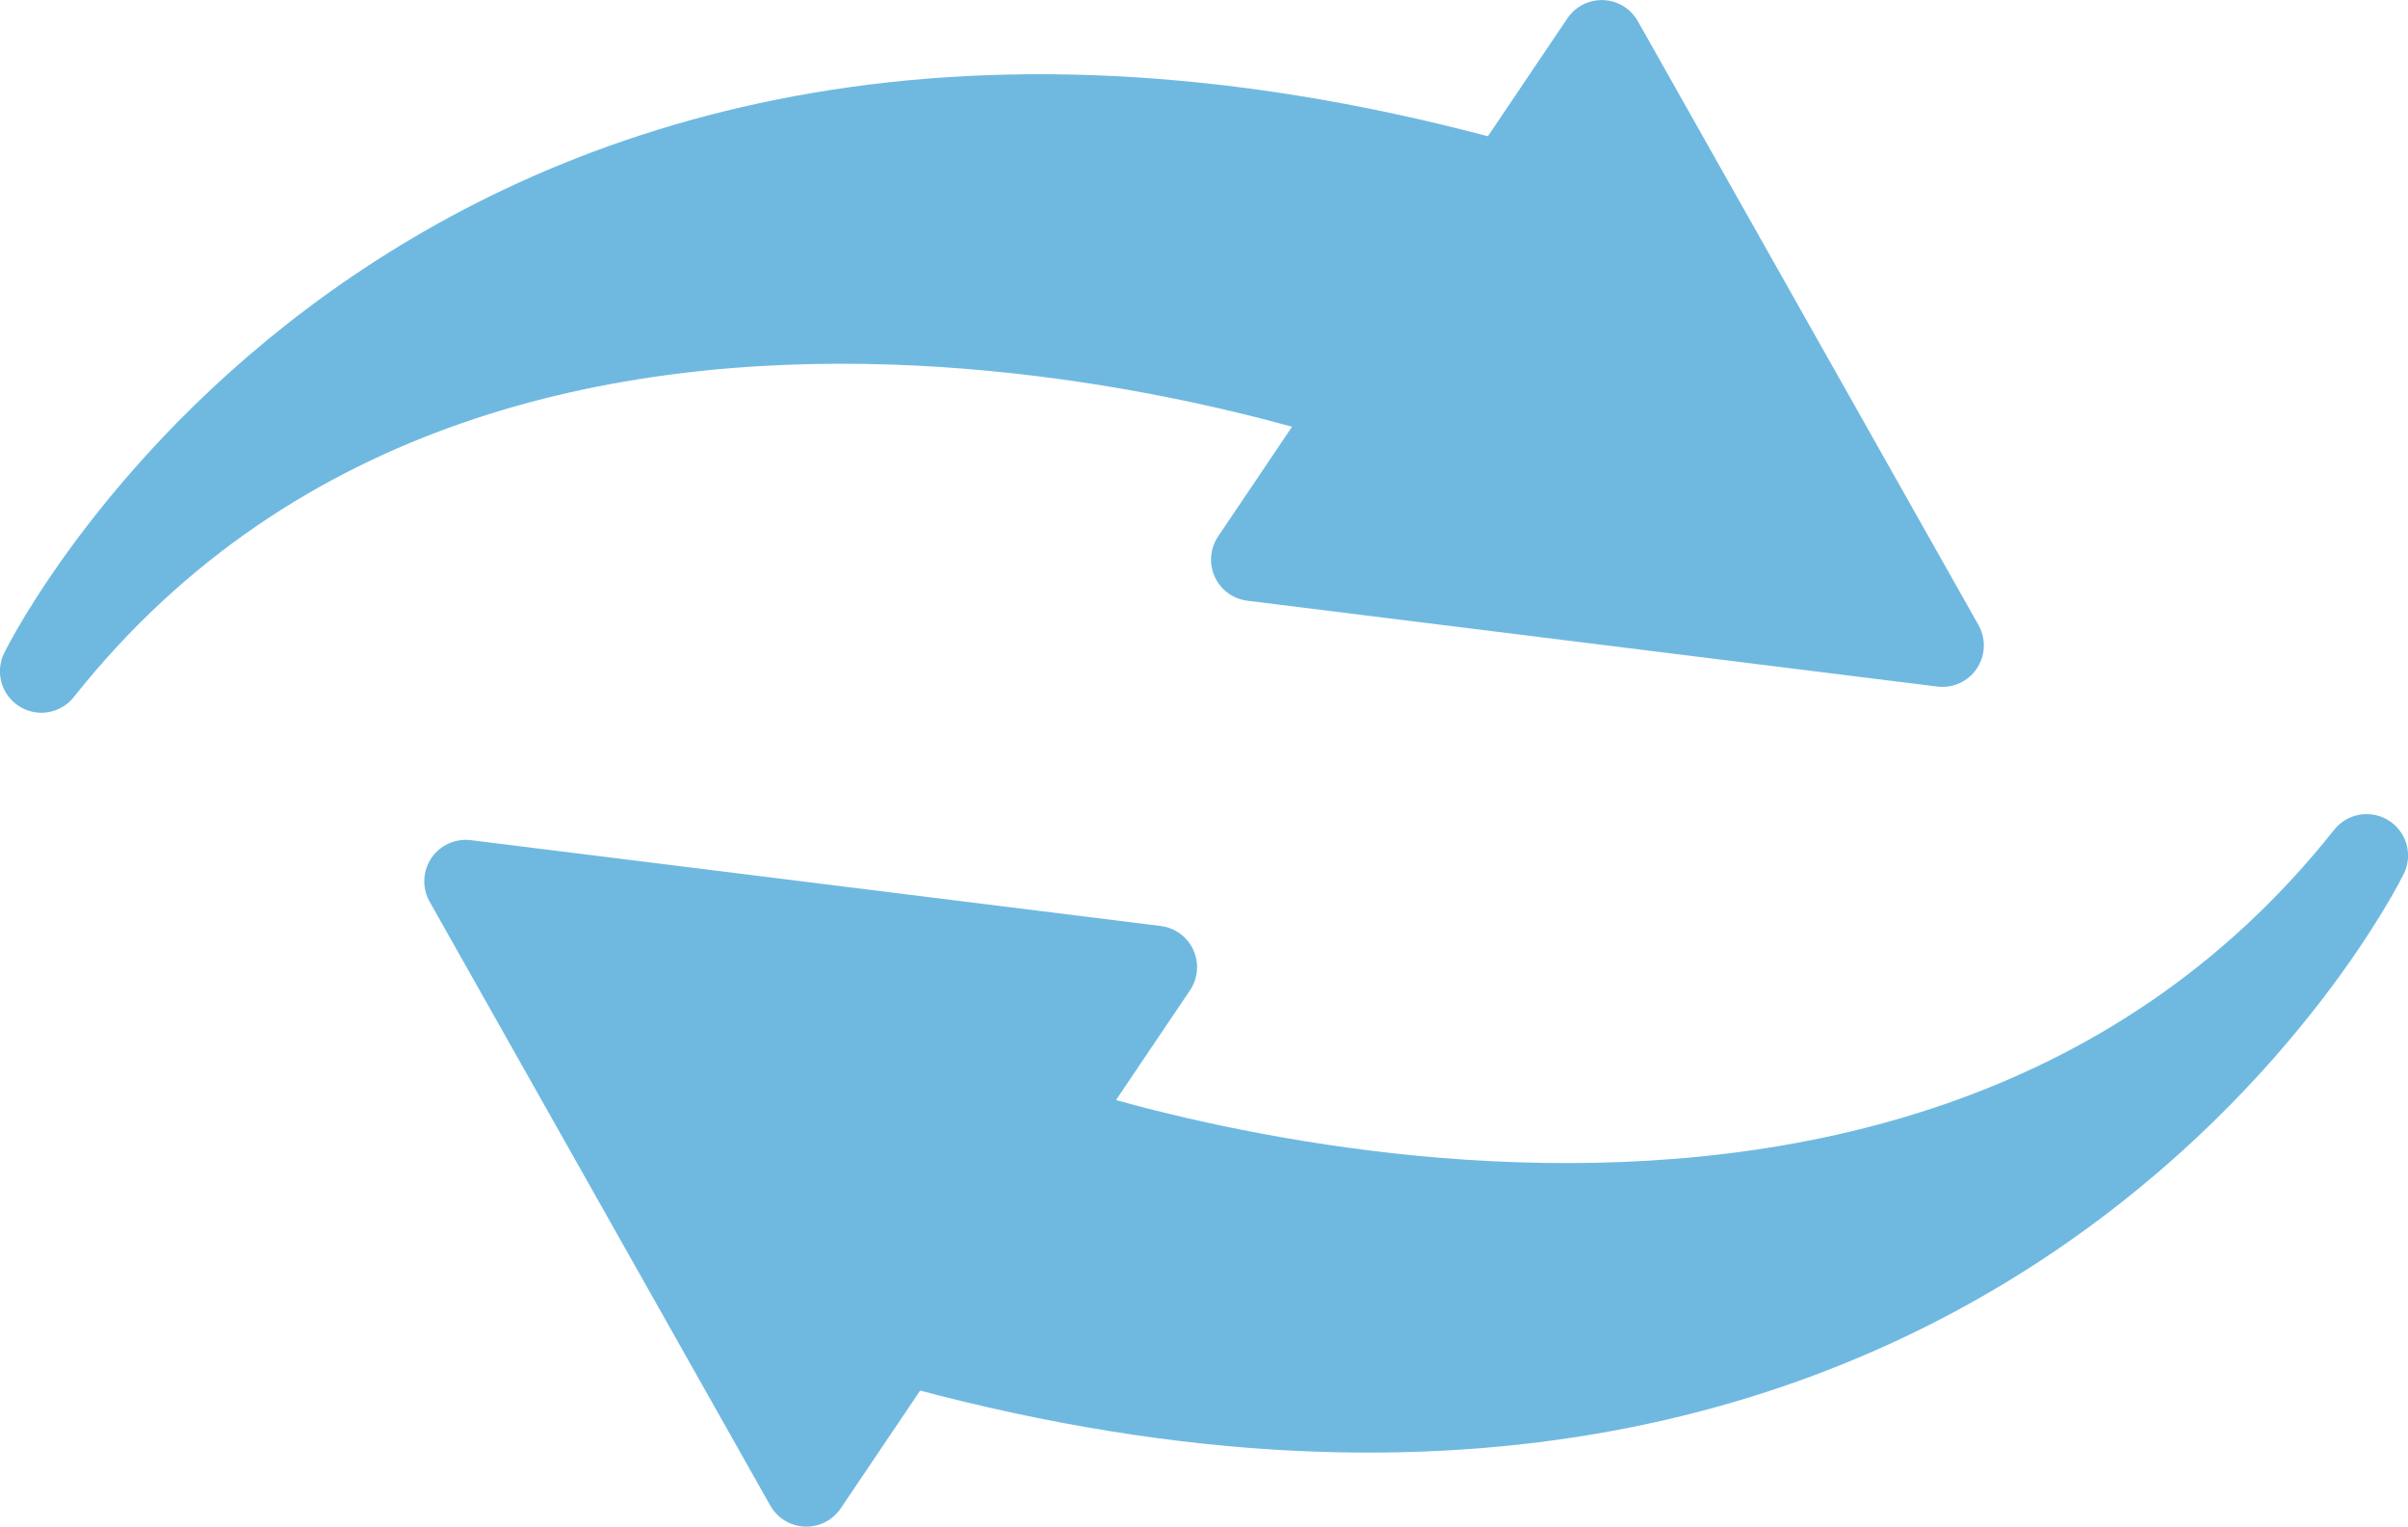 <?xml version="1.0" encoding="UTF-8" standalone="no"?>
<!-- Created with Inkscape (http://www.inkscape.org/) -->

<svg
   width="80.281"
   height="50.885"
   viewBox="0 0 21.241 13.463"
   version="1.1"
   id="svg5"
   xmlns="http://www.w3.org/2000/svg"
   xmlns:svg="http://www.w3.org/2000/svg">
  <defs
     id="defs2" />
  <g
     id="layer1"
     transform="translate(-15.234,-77.834)">
    <path
       d="m 19.342,85.606 3.005,5.326 3.081,-4.569 z"
       style="fill:#6fb9e1;fill-opacity:1;fill-rule:nonzero;stroke:none;stroke-width:0.731"
       id="path1716" />
    <path
       d="m 19.342,85.606 3.005,5.326 3.081,-4.569 z"
       style="fill:none;stroke:#6fb9e1;stroke-width:0.731;stroke-linecap:round;stroke-linejoin:round;stroke-miterlimit:4;stroke-dasharray:none;stroke-opacity:1"
       id="path1720" />
    <path
       d="m 24.186,87.641 c 0,0 7.821,2.91 11.924,-2.262 0,0 -3.47,7.079 -13.187,4.22 z"
       style="fill:#6fb9e1;fill-opacity:1;fill-rule:nonzero;stroke:none;stroke-width:0.731"
       id="path1732" />
    <path
       d="m 24.186,87.641 c 0,0 7.821,2.91 11.924,-2.262 0,0 -3.47,7.079 -13.187,4.22 z"
       style="fill:none;stroke:#6fb9e1;stroke-width:0.731;stroke-linecap:round;stroke-linejoin:round;stroke-miterlimit:4;stroke-dasharray:none;stroke-opacity:1"
       id="path1736" />
    <path
       d="m 32.368,83.526 -3.005,-5.326 -3.081,4.569 z"
       style="fill:#6fb9e1;fill-opacity:1;fill-rule:nonzero;stroke:none;stroke-width:0.731"
       id="path1740" />
    <path
       d="m 32.368,83.526 -3.005,-5.326 -3.081,4.569 z"
       style="fill:#6fb9e1;fill-opacity:1;stroke:#6fb9e1;stroke-width:0.731;stroke-linecap:round;stroke-linejoin:round;stroke-miterlimit:4;stroke-dasharray:none;stroke-opacity:1"
       id="path1744" />
    <path
       d="m 27.523,81.492 c 0,0 -7.821,-2.91 -11.924,2.262 0,0 3.47,-7.079 13.187,-4.22 z"
       style="fill:#6fb9e1;fill-opacity:1;fill-rule:nonzero;stroke:none;stroke-width:0.731"
       id="path1756" />
    <path
       d="m 27.523,81.492 c 0,0 -7.821,-2.91 -11.924,2.262 0,0 3.47,-7.079 13.187,-4.22 z"
       style="fill:#6fb9e1;fill-opacity:1;stroke:#6fb9e1;stroke-width:0.731;stroke-linecap:round;stroke-linejoin:round;stroke-miterlimit:4;stroke-dasharray:none;stroke-opacity:1"
       id="path1760" />
  </g>
</svg>
